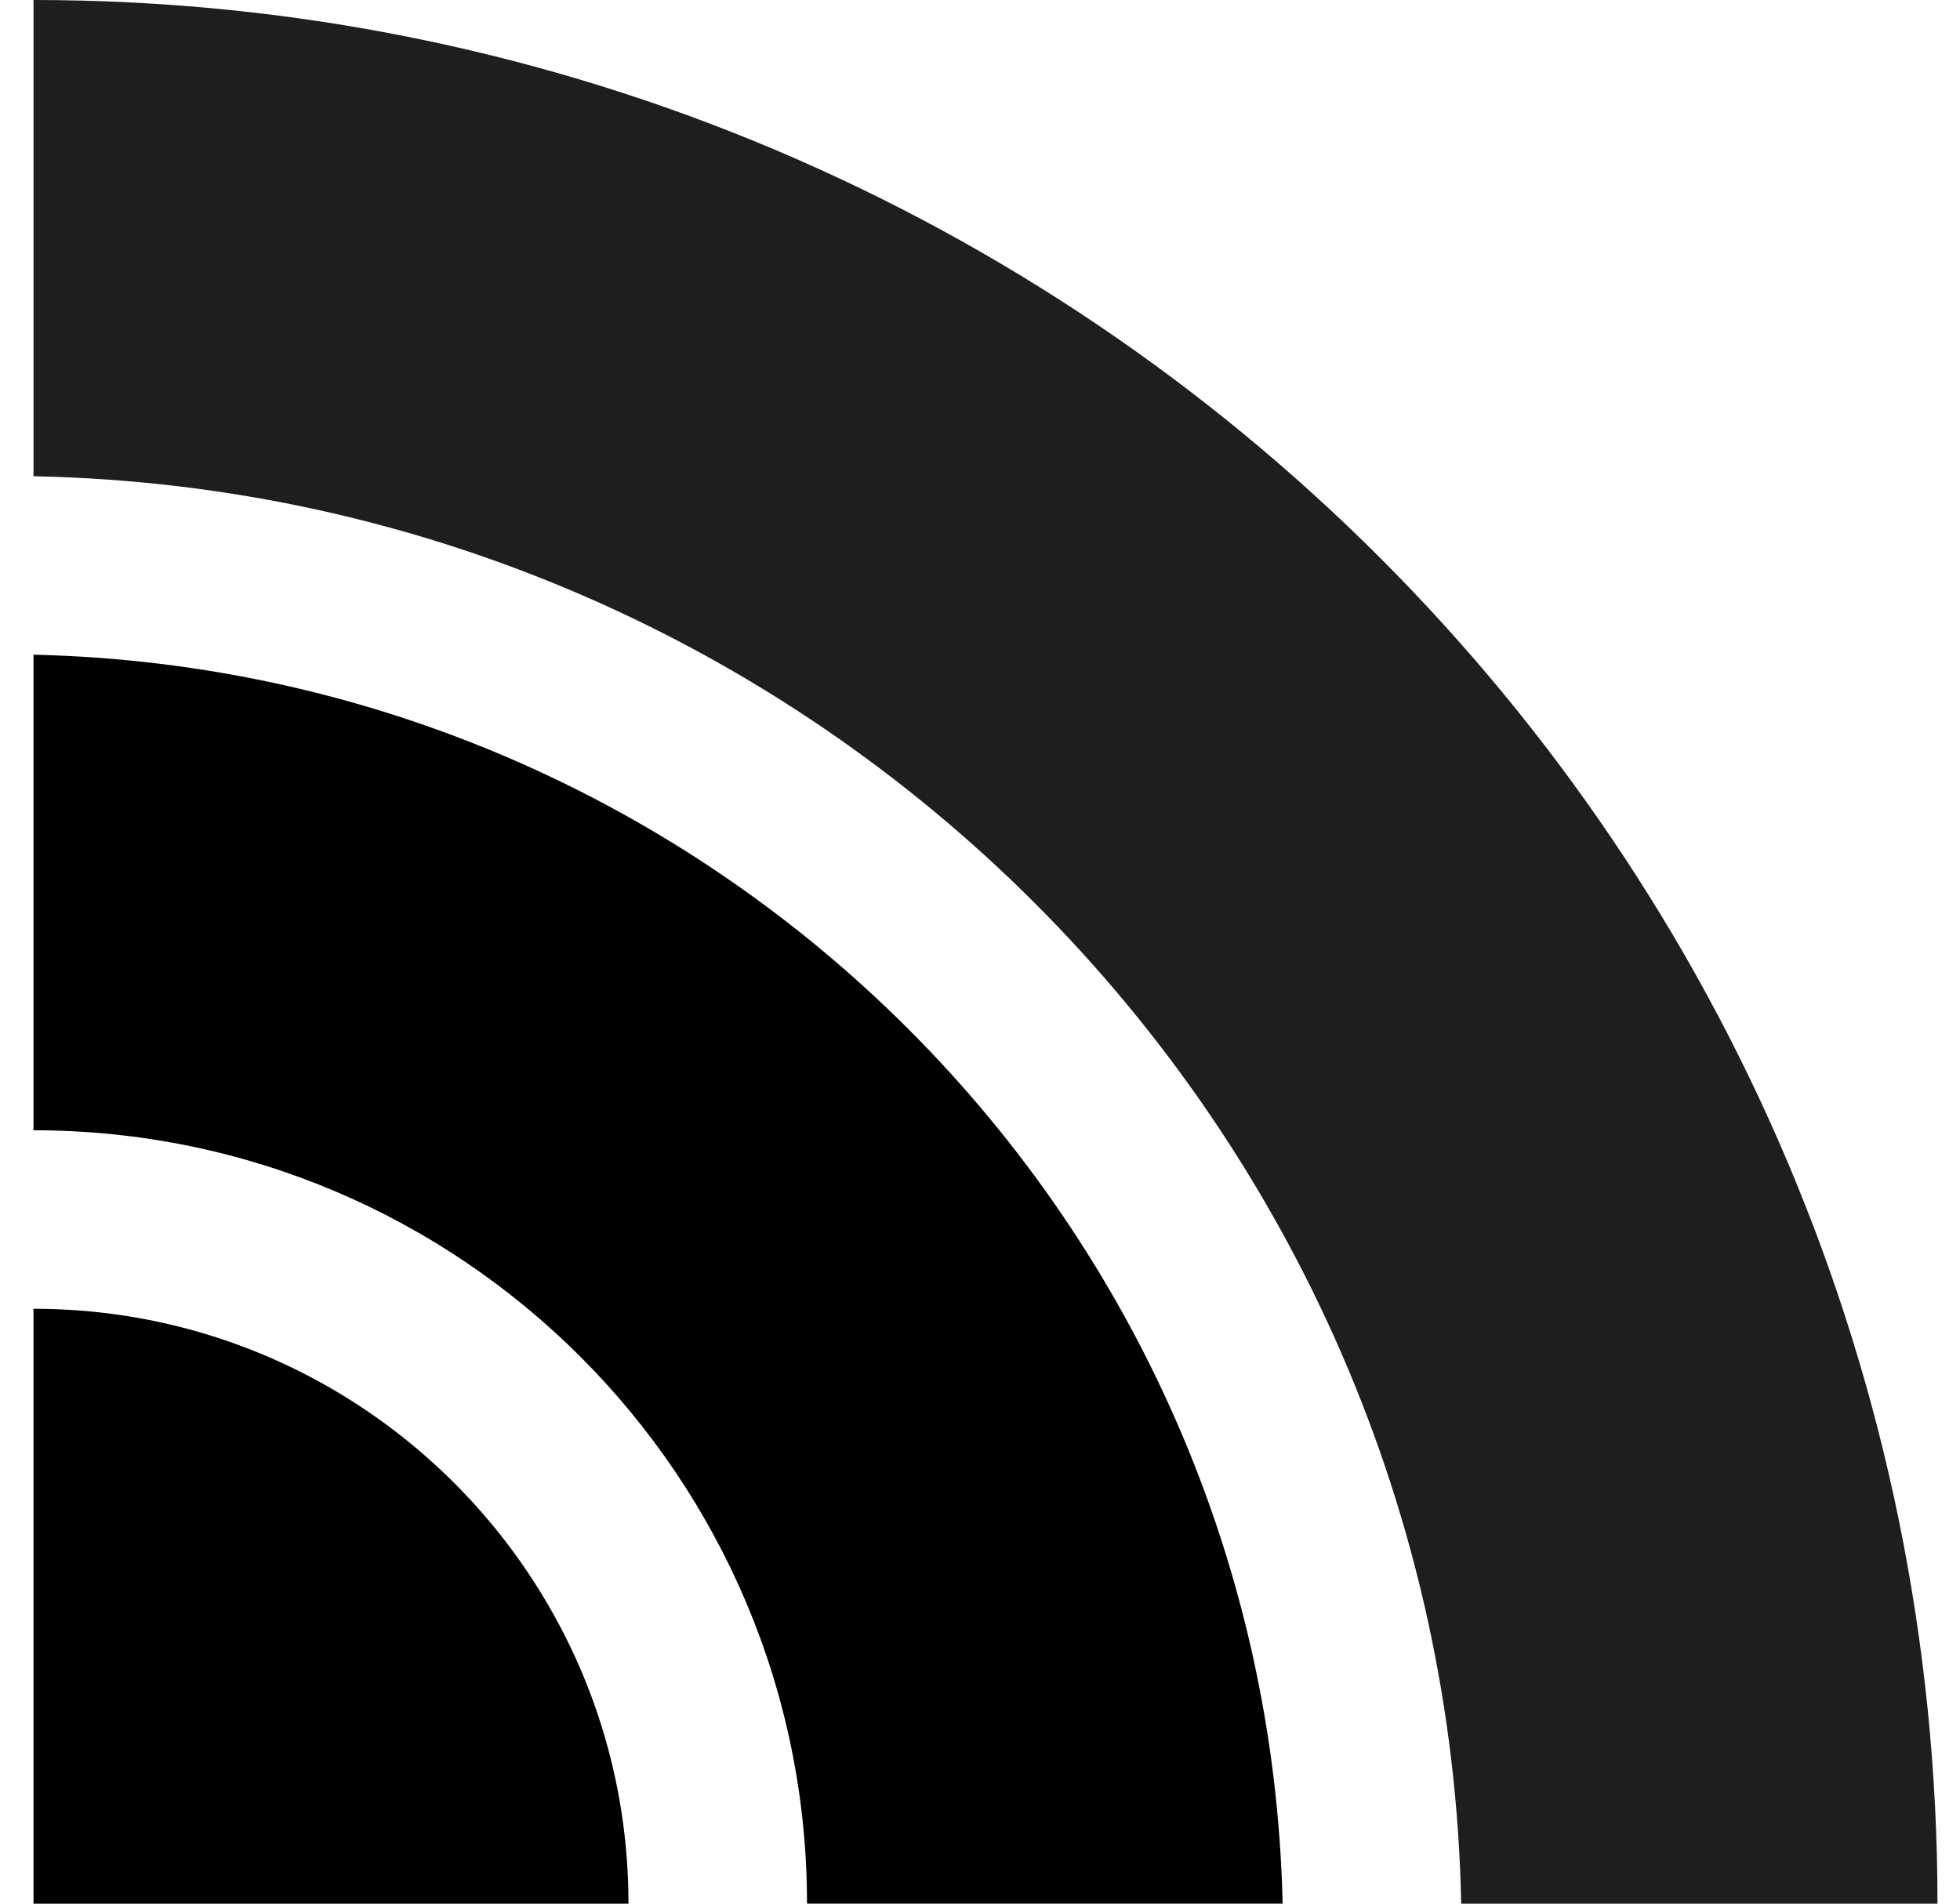 <svg width="35" height="34" viewBox="0 0 35 34" fill="none" xmlns="http://www.w3.org/2000/svg">
<g clip-path="url(#clip0_2057_290)">
<path d="M34.598 34C34.598 15.222 19.376 0 0.598 0V8.506C14.553 8.785 25.813 20.046 26.093 34H34.598Z" fill="#1E1E1E"/>
<path d="M22.904 33.999C22.626 21.805 12.792 11.972 0.598 11.693V20.187C8.227 20.187 14.411 26.371 14.411 33.999H22.904Z" fill="black"/>
<path d="M11.223 34C11.223 32.889 11.053 31.819 10.737 30.812C9.699 27.508 7.09 24.899 3.786 23.861C2.78 23.545 1.709 23.375 0.598 23.375V34H11.223Z" fill="black"/>
</g>
<defs>
<clipPath id="clip0_2057_290">
<rect width="34" height="34" fill="white" transform="translate(0.598)"/>
</clipPath>
</defs>
</svg>

